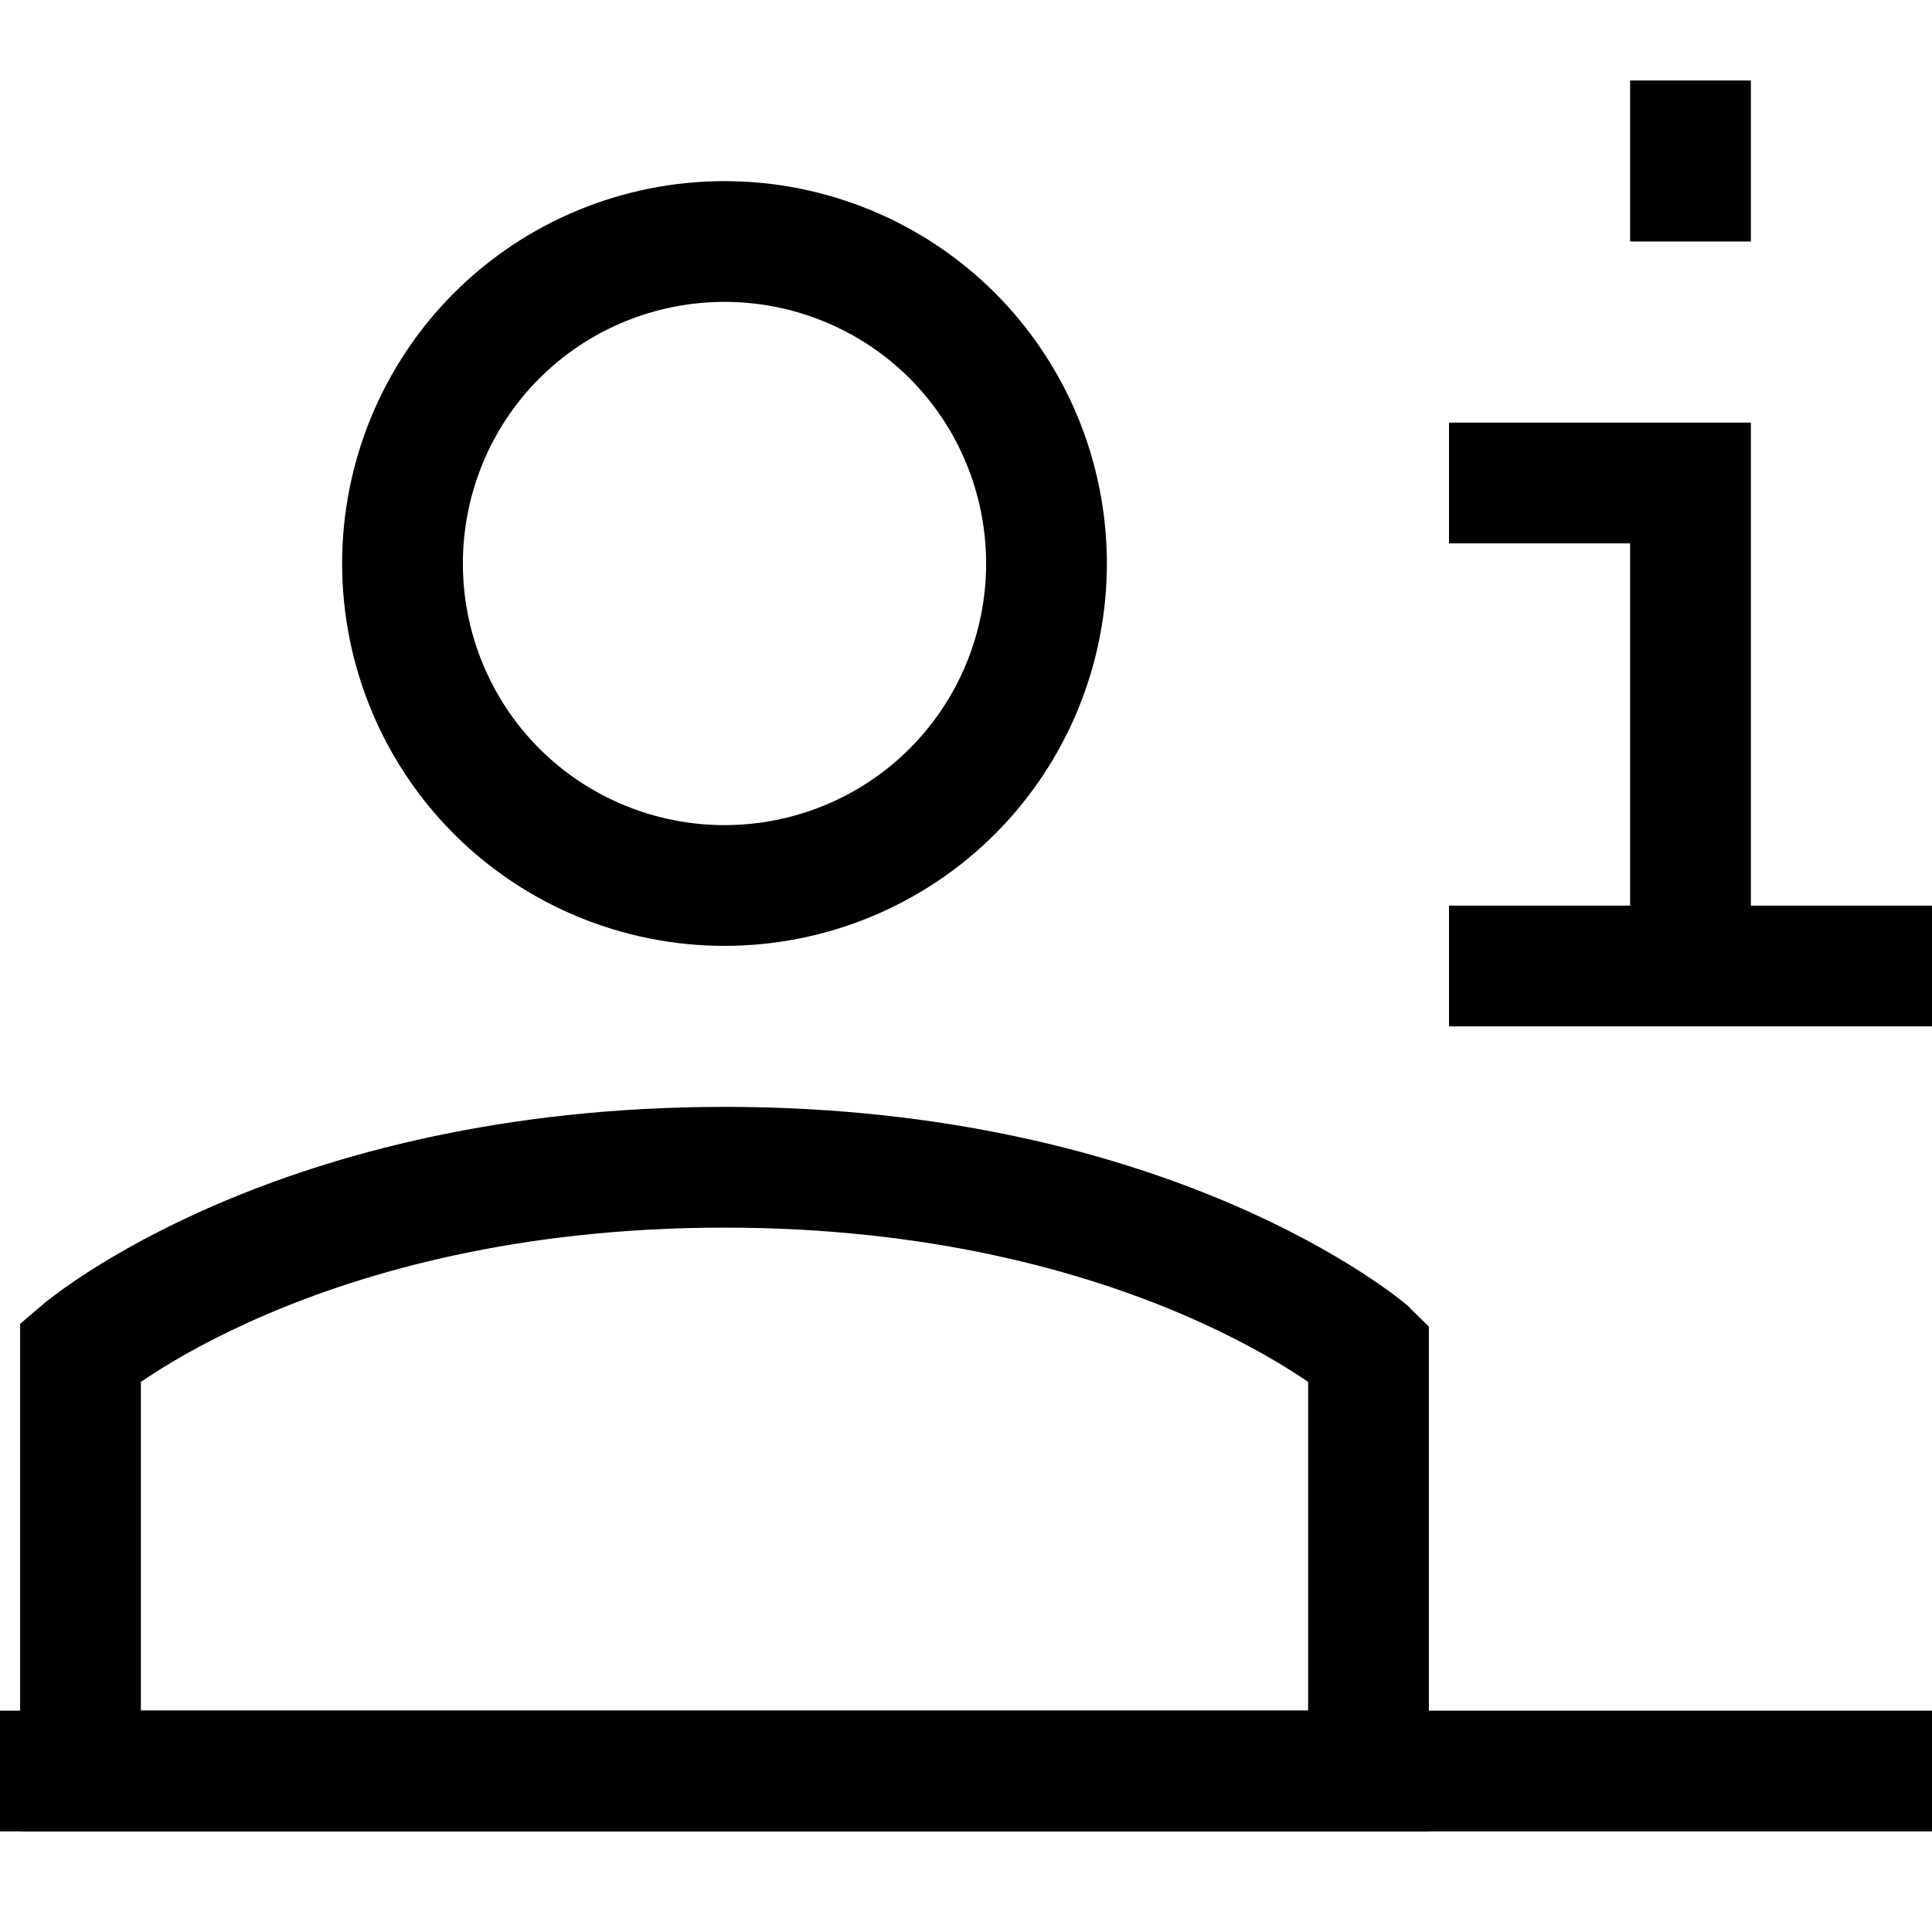 <?xml version="1.0" encoding="utf-8"?>
<!-- Generator: Adobe Illustrator 26.5.0, SVG Export Plug-In . SVG Version: 6.00 Build 0)  -->
<svg version="1.1" id="Layer_1" xmlns="http://www.w3.org/2000/svg" xmlns:xlink="http://www.w3.org/1999/xlink" x="0px" y="0px"
	 viewBox="0 0 24 24" style="enable-background:new 0 0 24 24;" xml:space="preserve">
<style type="text/css">
	.st0{fill:none;stroke:#000000;stroke-width:1.5;}
</style>
<path class="st0" d="M21,1v2"/>
<path class="st0" d="M0,22h24"/>
<path class="st0" d="M21,12V6h-3"/>
<path class="st0" d="M9,14.5c-5.33,0-8,2.29-8,2.29V22h16v-5.21C17,16.79,14.33,14.5,9,14.5z"/>
<path class="st0" d="M5,7c0,1.06,0.42,2.08,1.17,2.83C6.92,10.58,7.94,11,9,11c1.06,0,2.08-0.42,2.83-1.17C12.58,9.08,13,8.06,13,7
	s-0.42-2.08-1.17-2.83S10.06,3,9,3C7.94,3,6.92,3.42,6.17,4.17C5.42,4.92,5,5.94,5,7z"/>
<path class="st0" d="M18,12h6"/>
</svg>
